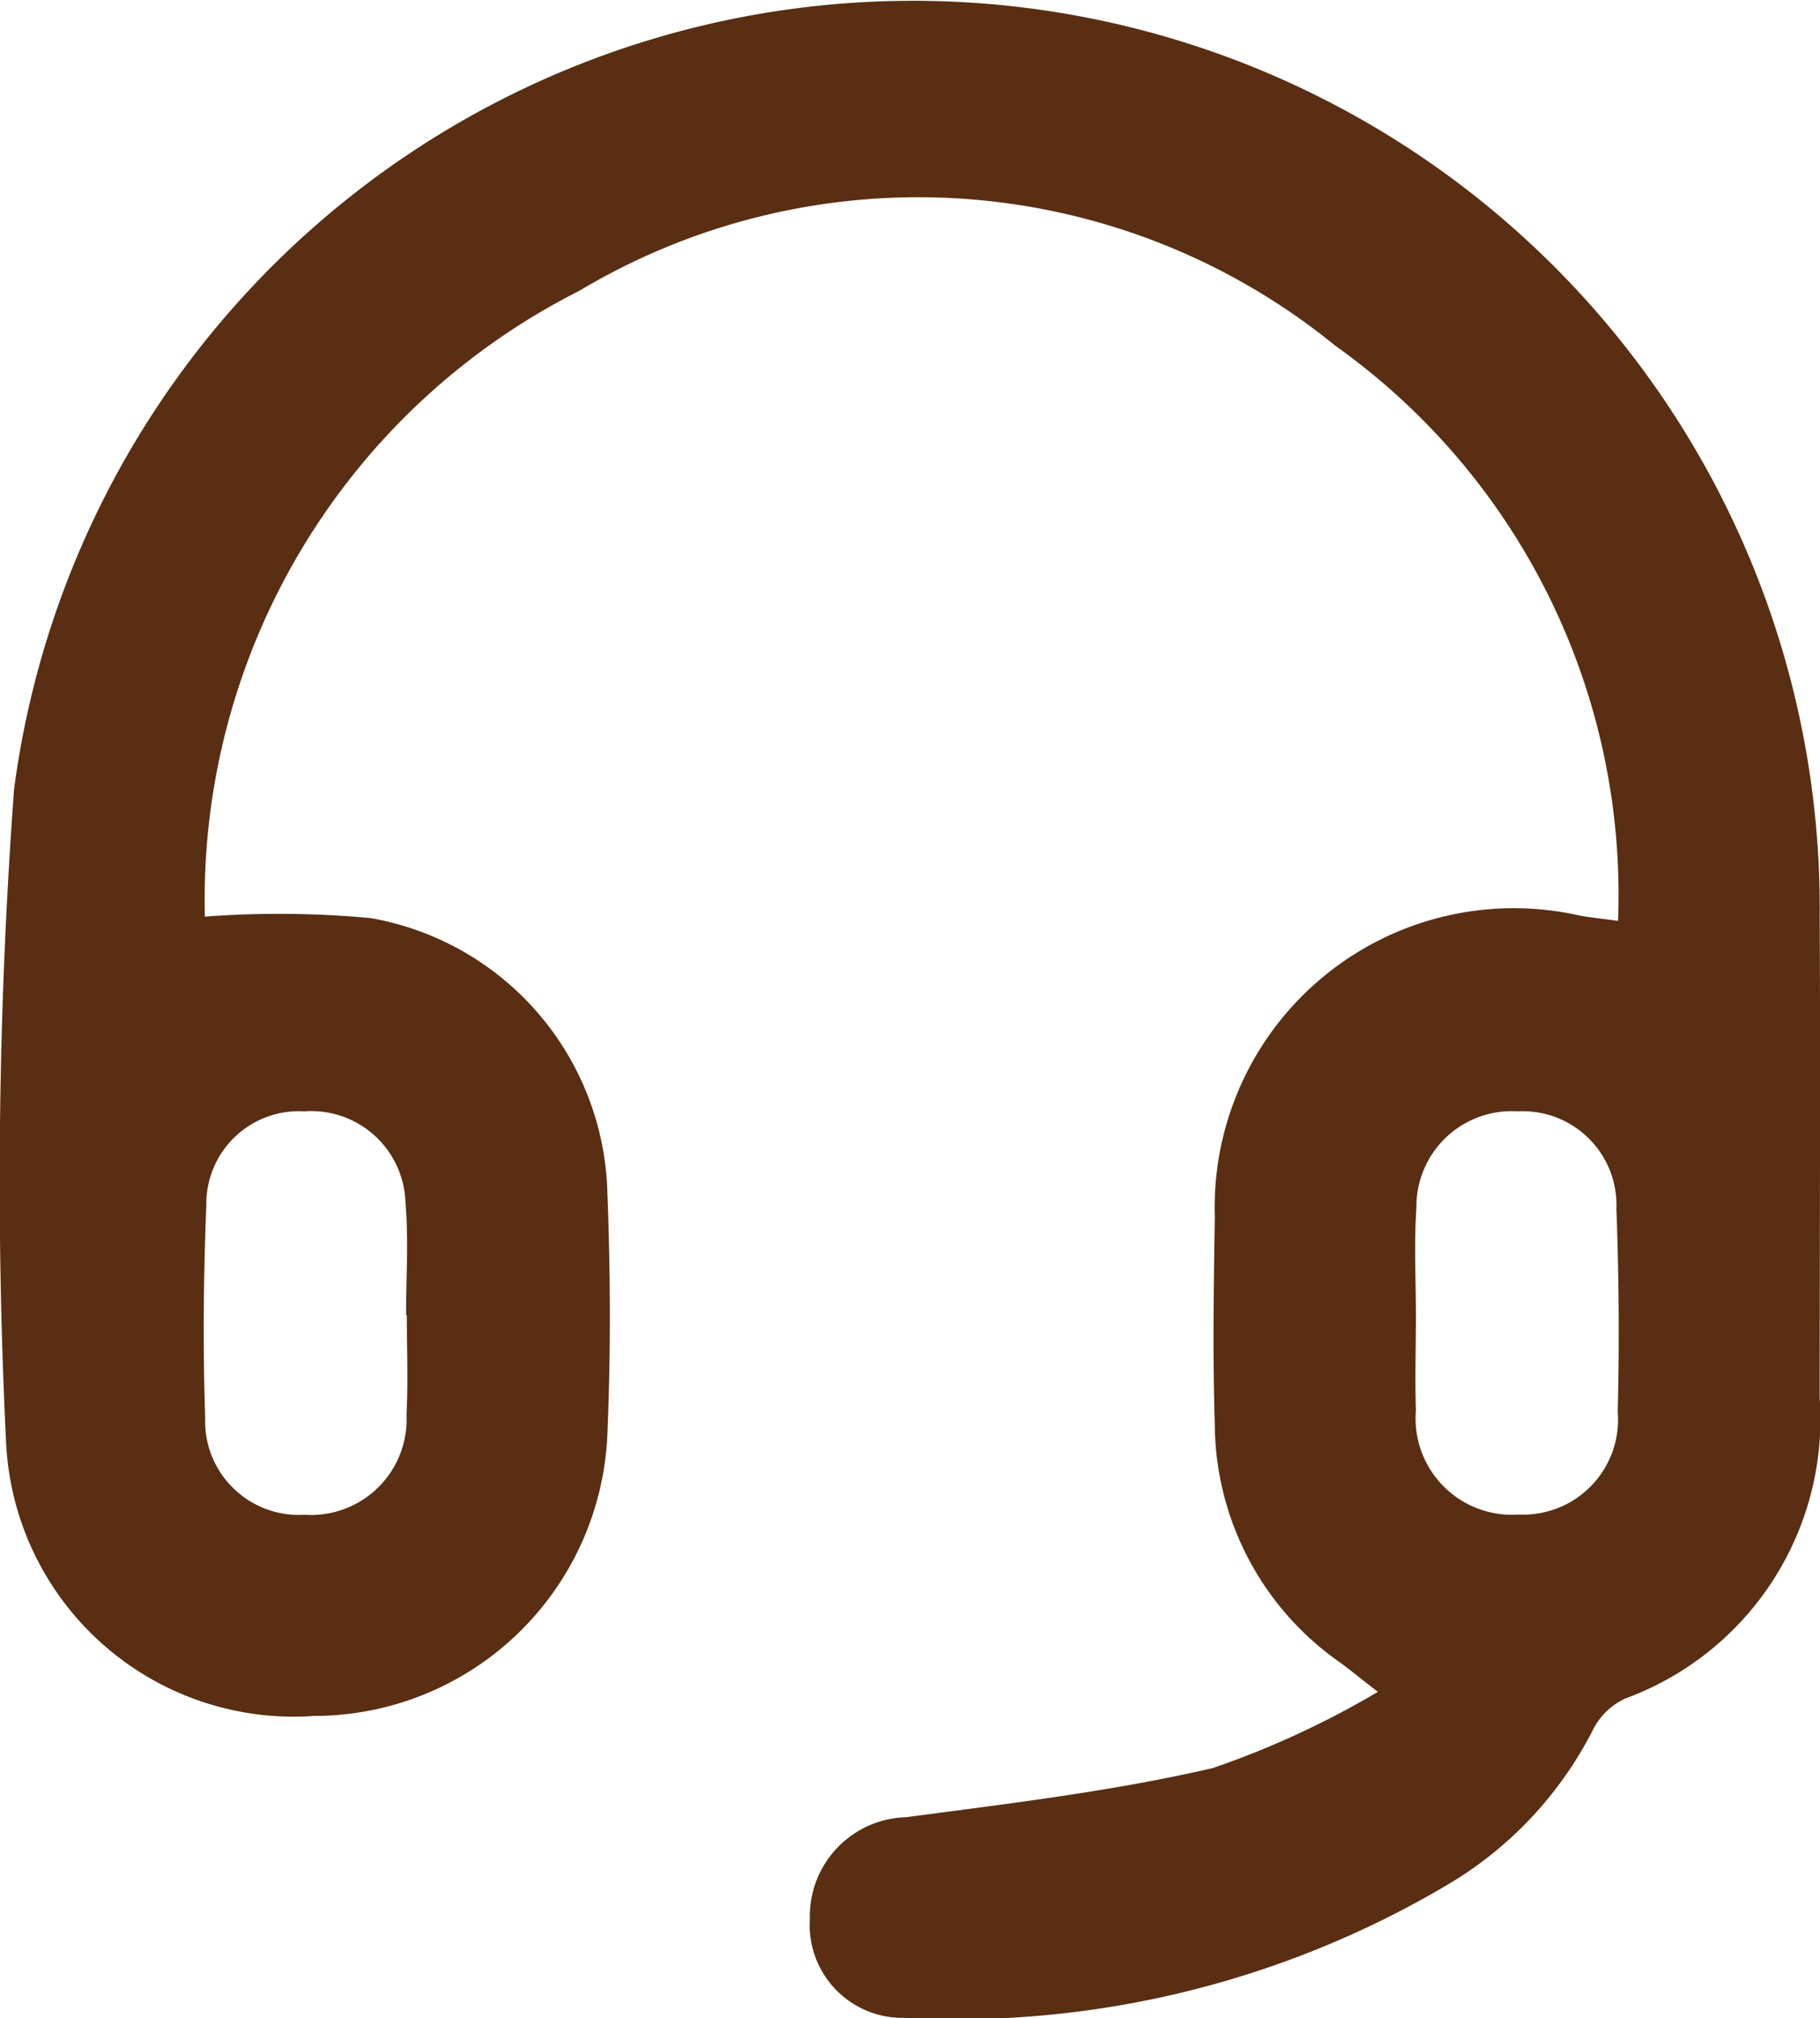 <svg xmlns="http://www.w3.org/2000/svg" width="17.475" height="19.371" viewBox="0 0 17.475 19.371">
  <g id="Groupe_24" data-name="Groupe 24" transform="translate(-1100 -10.317)">
    <g id="Groupe_23" data-name="Groupe 23">
      <path id="Tracé_30" data-name="Tracé 30" d="M1101.967,19.115a9.515,9.515,0,0,1,1.591.014,2.748,2.748,0,0,1,2.274,2.638c.03.77.033,1.544,0,2.314a2.821,2.821,0,0,1-2.818,2.706,2.764,2.764,0,0,1-2.954-2.594,51.348,51.348,0,0,1,.075-6.3,8.706,8.706,0,0,1,17.337,1.216c.008,1.543,0,3.086,0,4.629a2.856,2.856,0,0,1-1.867,2.882.654.654,0,0,0-.307.294,3.646,3.646,0,0,1-1.411,1.5,9.258,9.258,0,0,1-5.217,1.271.891.891,0,0,1-.894-.948.951.951,0,0,1,.925-.978c.986-.131,1.979-.248,2.945-.472a8.619,8.619,0,0,0,1.584-.731c-.189-.146-.275-.218-.366-.284a2.806,2.806,0,0,1-1.2-2.281c-.021-.665-.01-1.332,0-2a2.872,2.872,0,0,1,3.5-2.887c.1.019.206.029.372.052a6.467,6.467,0,0,0-2.714-5.52,6.341,6.341,0,0,0-7.259-.528A6.545,6.545,0,0,0,1101.967,19.115Zm1.939,3.827h-.007c0-.363.025-.727-.006-1.087a.905.905,0,0,0-.972-.871.889.889,0,0,0-.94.9c-.027.679-.034,1.36-.011,2.038a.9.9,0,0,0,.955.934.917.917,0,0,0,.978-.961C1103.92,23.577,1103.906,23.259,1103.906,22.942Zm9.689.006h0c0,.3-.01.6,0,.906a.925.925,0,0,0,.986,1,.912.912,0,0,0,.952-.985q.024-.974-.013-1.948a.9.9,0,0,0-.948-.937.915.915,0,0,0-.972.922C1113.576,22.252,1113.595,22.6,1113.595,22.948Z" fill="#592e12"/>
    </g>
  </g>
</svg>
